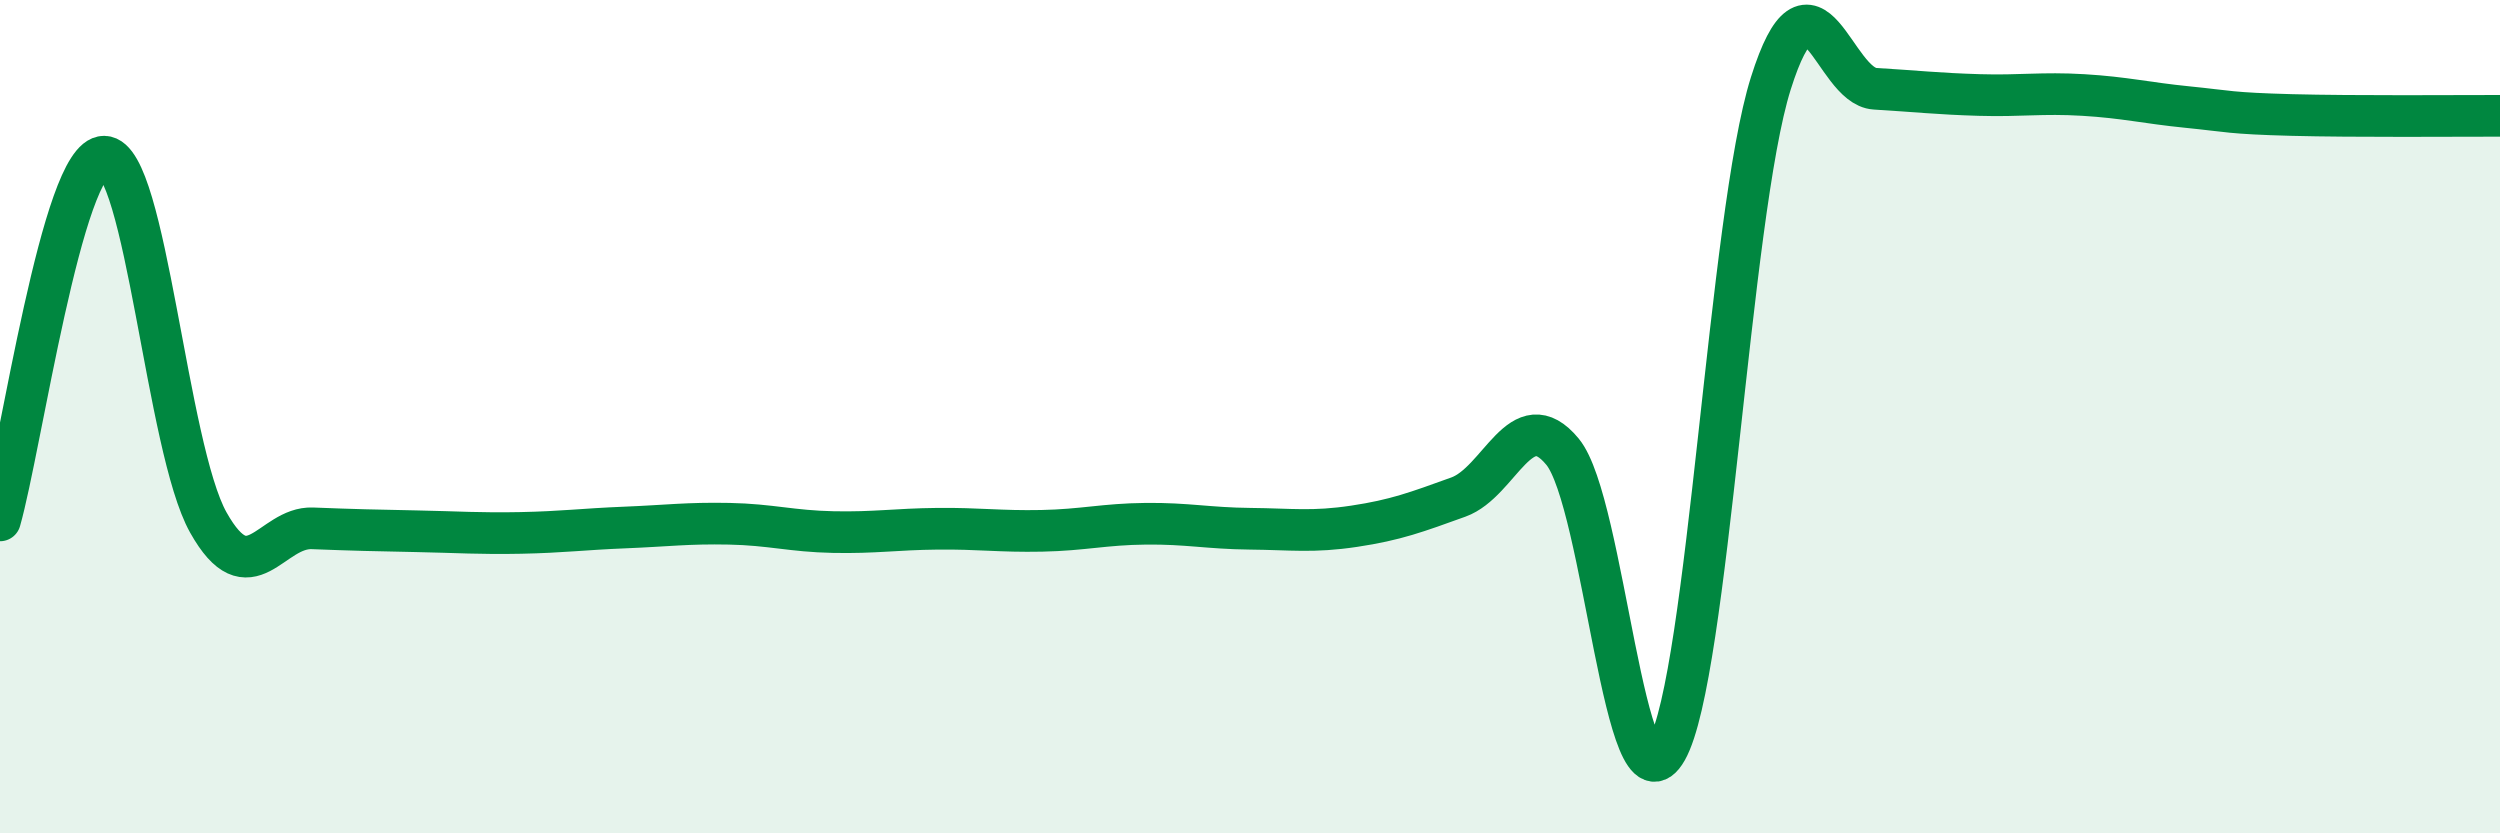 
    <svg width="60" height="20" viewBox="0 0 60 20" xmlns="http://www.w3.org/2000/svg">
      <path
        d="M 0,12.49 C 0.5,10.74 1.5,3.75 2.5,3.76 C 3.5,3.77 4,10.76 5,12.54 C 6,14.32 6.5,12.64 7.5,12.68 C 8.5,12.72 9,12.73 10,12.75 C 11,12.77 11.5,12.81 12.5,12.79 C 13.5,12.77 14,12.7 15,12.66 C 16,12.62 16.5,12.55 17.5,12.57 C 18.5,12.59 19,12.75 20,12.77 C 21,12.79 21.5,12.7 22.5,12.69 C 23.5,12.68 24,12.76 25,12.74 C 26,12.72 26.5,12.58 27.5,12.57 C 28.5,12.56 29,12.68 30,12.69 C 31,12.7 31.5,12.78 32.5,12.63 C 33.5,12.48 34,12.29 35,11.93 C 36,11.57 36.5,9.63 37.5,10.84 C 38.5,12.05 39,19.77 40,18 C 41,16.23 41.5,5.17 42.5,2 C 43.5,-1.17 44,2.07 45,2.13 C 46,2.19 46.5,2.25 47.5,2.28 C 48.5,2.31 49,2.22 50,2.28 C 51,2.34 51.5,2.47 52.5,2.57 C 53.5,2.67 53.5,2.72 55,2.76 C 56.5,2.8 59,2.78 60,2.78L60 20L0 20Z"
        fill="#008740"
        opacity="0.1"
        stroke-linecap="round"
        stroke-linejoin="round"
      />
      <path
        d="M 0,12.49 C 0.5,10.74 1.5,3.75 2.5,3.76 C 3.5,3.77 4,10.76 5,12.54 C 6,14.32 6.5,12.64 7.5,12.68 C 8.5,12.72 9,12.73 10,12.75 C 11,12.77 11.5,12.81 12.5,12.79 C 13.5,12.77 14,12.7 15,12.66 C 16,12.62 16.5,12.55 17.5,12.57 C 18.5,12.59 19,12.75 20,12.77 C 21,12.79 21.5,12.7 22.5,12.69 C 23.5,12.68 24,12.76 25,12.74 C 26,12.72 26.5,12.58 27.5,12.57 C 28.5,12.56 29,12.68 30,12.69 C 31,12.7 31.5,12.78 32.5,12.63 C 33.5,12.48 34,12.29 35,11.93 C 36,11.57 36.5,9.63 37.5,10.84 C 38.5,12.05 39,19.77 40,18 C 41,16.23 41.5,5.17 42.5,2 C 43.5,-1.17 44,2.07 45,2.13 C 46,2.19 46.5,2.25 47.5,2.28 C 48.5,2.31 49,2.22 50,2.28 C 51,2.34 51.5,2.47 52.5,2.57 C 53.5,2.67 53.5,2.72 55,2.76 C 56.5,2.8 59,2.78 60,2.78"
        stroke="#008740"
        stroke-width="1"
        fill="none"
        stroke-linecap="round"
        stroke-linejoin="round"
      />
    </svg>
  
